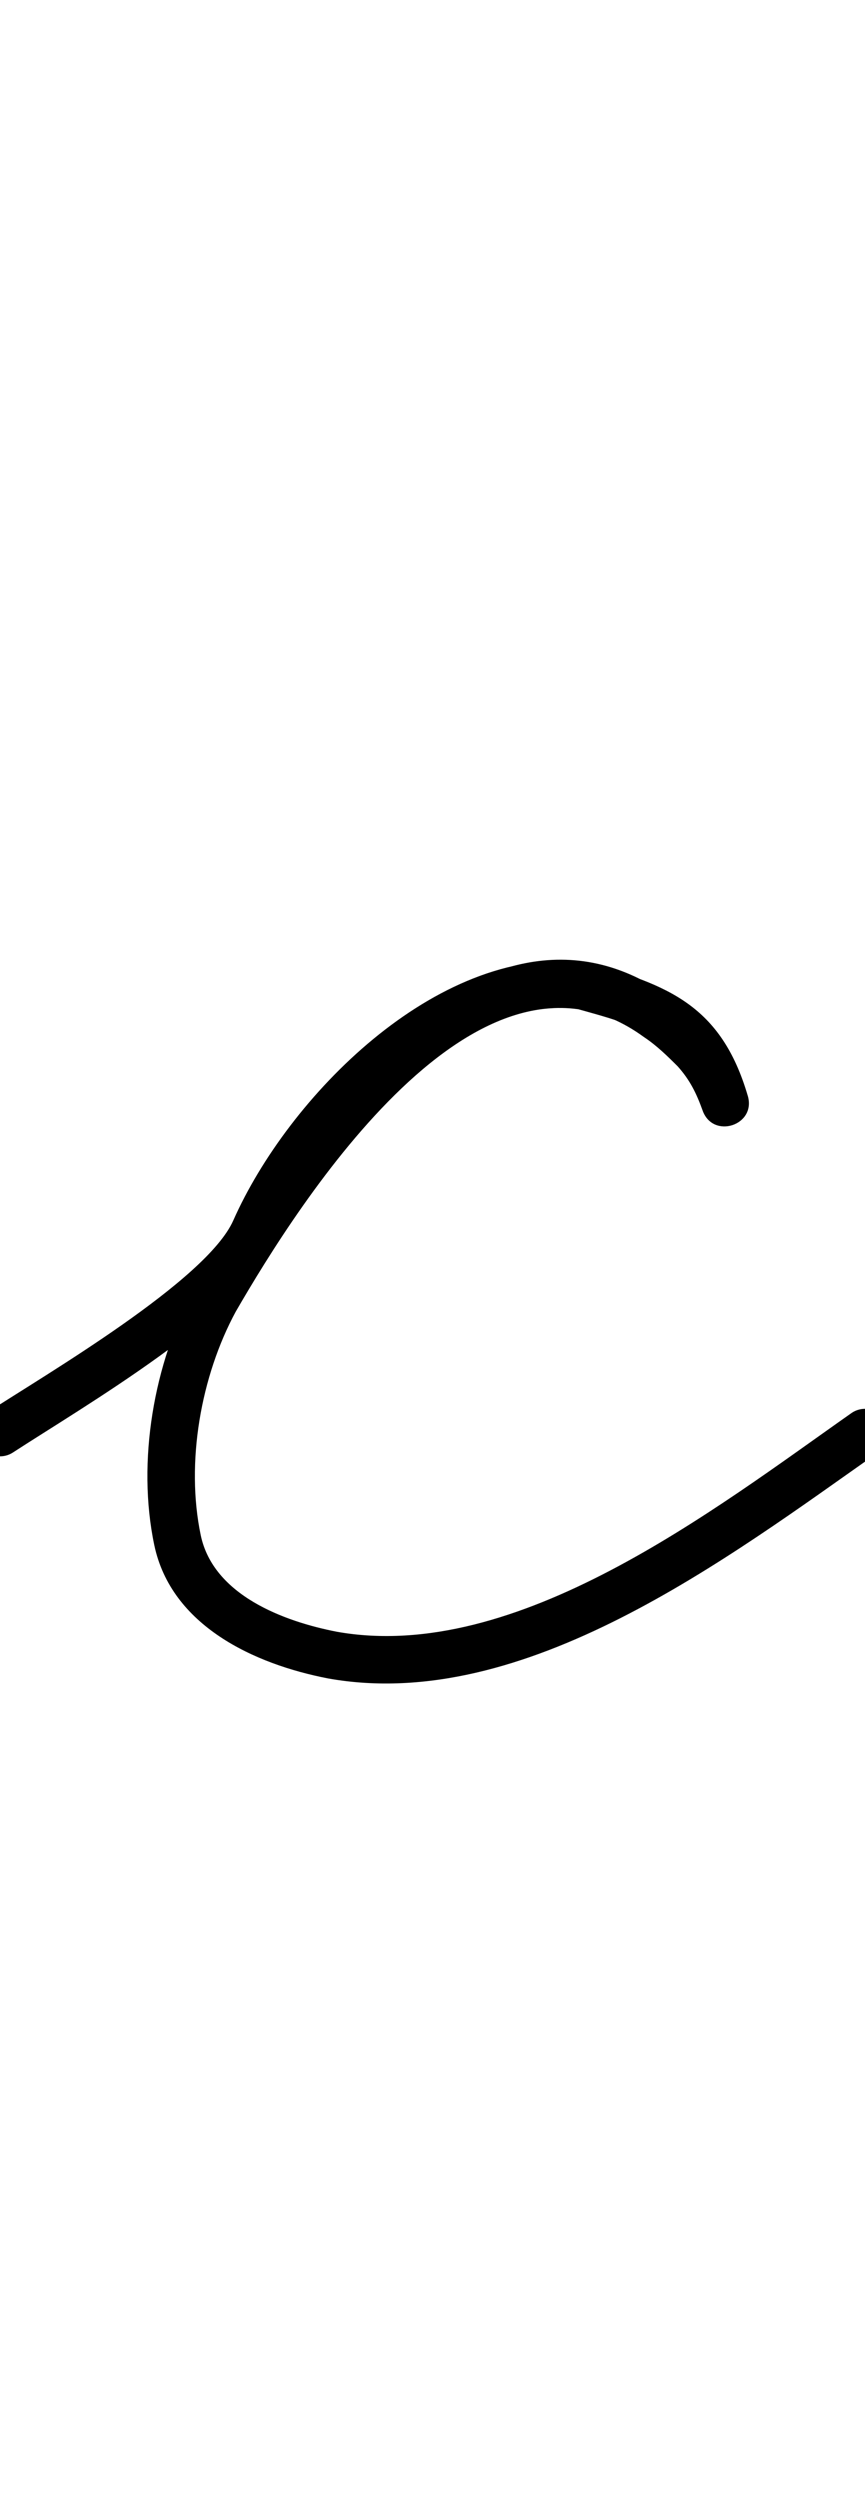 <?xml version="1.0" encoding="UTF-8"?>
<svg xmlns="http://www.w3.org/2000/svg" xmlns:inkscape="http://www.inkscape.org/namespaces/inkscape" xmlns:sodipodi="http://sodipodi.sourceforge.net/DTD/sodipodi-0.dtd" xmlns:svg="http://www.w3.org/2000/svg" version="1.1" viewBox="0 -350 346 1000">
    <sodipodi:namedview pagecolor="#ffffff" bordercolor="#666666" borderopacity="1.0" showgrid="true">
        <inkscape:grid id="grid№1" type="xygrid" dotted="false" enabled="true" visible="true" empspacing="10" />
        <sodipodi:guide id="baseline" position="0.00,350.00" orientation="0.00,1.00" />
    </sodipodi:namedview>
    <g id="glyph">
        <path d="M -7.957 228.19C -5.09 232.585 0.796 233.823 5.19 230.957C 32.753 212.978 97.622 175.322 110.685 145.85C 129.096 104.314 181.054 48.453 231.055 53.453C 231.078 53.455 230.664 53.376 230.25 53.298C 229.836 53.221 229.422 53.144 229.445 53.15C 255.148 60.327 272.225 64.089 280.882 93.669C 282.606 99.557 288.162 100.968 292.766 99.463C 297.37 97.958 301.021 93.539 298.934 87.769C 295.58 78.498 291.79 71.121 285.061 63.645C 285.06 63.643 284.975 63.553 284.889 63.464C 284.804 63.374 284.719 63.284 284.718 63.282C 279.581 58.146 274.336 53.14 268.27 49.096C 268.269 49.095 268.349 49.151 268.429 49.206C 268.509 49.262 268.589 49.318 268.588 49.317C 189.642 -8.098 110.386 108.773 77.773 165.249C 77.773 165.25 77.742 165.305 77.711 165.36C 77.681 165.415 77.65 165.469 77.65 165.47C 61.477 195.281 54.709 234.569 61.702 267.948C 68.48 300.305 101.745 315.627 131.195 321.327C 131.195 321.327 131.229 321.333 131.262 321.339C 131.296 321.346 131.33 321.352 131.33 321.352C 209.81 335.366 291.45 272.943 351.462 230.773C 355.755 227.756 356.789 221.831 353.773 217.538C 350.756 213.245 344.831 212.211 340.538 215.227C 340.538 215.227 340.538 215.227 340.538 215.227C 285.913 253.612 206.671 315.505 134.67 302.648C 134.67 302.648 134.704 302.654 134.738 302.661C 134.771 302.667 134.805 302.673 134.805 302.673C 113.562 298.562 85.325 288.049 80.298 264.052C 74.225 235.065 80.317 200.398 94.35 174.53C 94.351 174.53 94.32 174.585 94.289 174.64C 94.258 174.696 94.227 174.751 94.227 174.751C 119.688 130.66 191.622 16.836 257.412 64.683C 257.413 64.684 257.492 64.739 257.571 64.794C 257.65 64.849 257.729 64.904 257.73 64.904C 262.738 68.243 267.044 72.479 271.282 76.718C 271.284 76.719 271.197 76.628 271.111 76.536C 271.024 76.445 270.937 76.354 270.939 76.355C 276.024 82.006 278.562 87.307 281.066 94.231C 283.154 100.001 288.528 101.471 292.95 100.026C 297.372 98.58 300.841 94.22 299.118 88.331C 288.473 51.963 266.99 43.907 234.555 34.85C 234.532 34.844 234.142 34.769 233.751 34.696C 233.36 34.622 232.969 34.55 232.945 34.547C 174.179 28.671 115.243 88.679 93.315 138.15C 82.642 162.229 18.14 199.825 -5.19 215.043C -9.585 217.91 -10.823 223.796 -7.957 228.19Z" />
    </g>
</svg>
